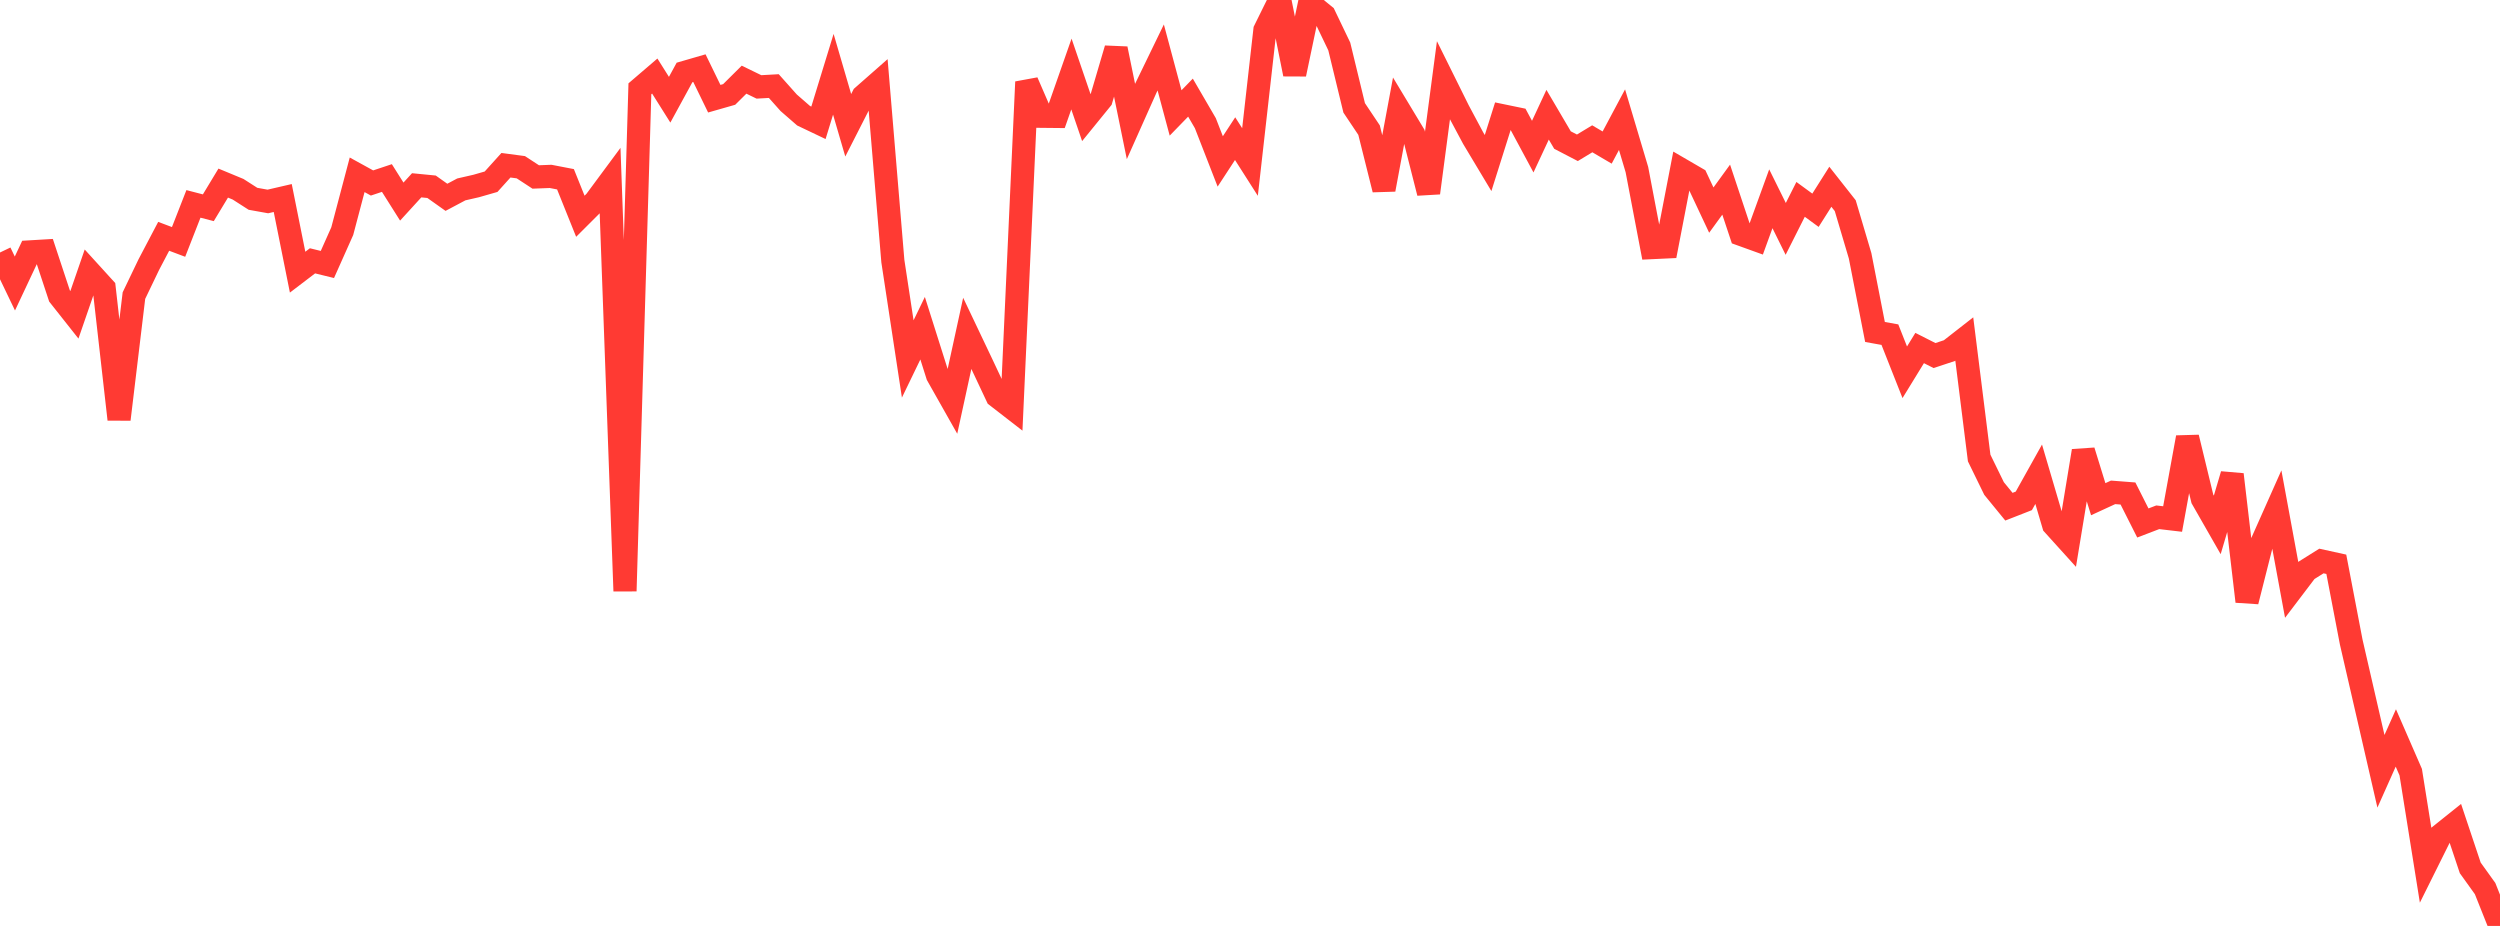 <?xml version="1.0" standalone="no"?>
<!DOCTYPE svg PUBLIC "-//W3C//DTD SVG 1.1//EN" "http://www.w3.org/Graphics/SVG/1.1/DTD/svg11.dtd">

<svg width="135" height="50" viewBox="0 0 135 50" preserveAspectRatio="none" 
  xmlns="http://www.w3.org/2000/svg"
  xmlns:xlink="http://www.w3.org/1999/xlink">


<polyline points="0.0, 13.635 0.804, 15.31 1.607, 13.603 2.411, 13.555 3.214, 15.984 4.018, 17 4.821, 14.673 5.625, 15.557 6.429, 22.645 7.232, 15.963 8.036, 14.288 8.839, 12.761 9.643, 13.064 10.446, 11.01 11.25, 11.219 12.054, 9.887 12.857, 10.22 13.661, 10.735 14.464, 10.879 15.268, 10.693 16.071, 14.697 16.875, 14.084 17.679, 14.282 18.482, 12.482 19.286, 9.439 20.089, 9.881 20.893, 9.613 21.696, 10.886 22.5, 10.006 23.304, 10.085 24.107, 10.655 24.911, 10.228 25.714, 10.044 26.518, 9.813 27.321, 8.923 28.125, 9.03 28.929, 9.556 29.732, 9.525 30.536, 9.68 31.339, 11.678 32.143, 10.875 32.946, 9.791 33.75, 31.918 34.554, 4.795 35.357, 4.107 36.161, 5.385 36.964, 3.913 37.768, 3.68 38.571, 5.33 39.375, 5.1 40.179, 4.302 40.982, 4.693 41.786, 4.648 42.589, 5.549 43.393, 6.249 44.196, 6.632 45.0, 4.011 45.804, 6.765 46.607, 5.19 47.411, 4.483 48.214, 14.1 49.018, 19.384 49.821, 17.723 50.625, 20.265 51.429, 21.688 52.232, 18.001 53.036, 19.693 53.839, 21.4 54.643, 22.023 55.446, 4.425 56.25, 6.279 57.054, 6.287 57.857, 3.997 58.661, 6.35 59.464, 5.363 60.268, 2.632 61.071, 6.562 61.875, 4.761 62.679, 3.103 63.482, 6.099 64.286, 5.272 65.089, 6.652 65.893, 8.717 66.696, 7.487 67.5, 8.748 68.304, 1.628 69.107, 0.0 69.911, 4.004 70.714, 0.178 71.518, 0.834 72.321, 2.51 73.125, 5.824 73.929, 7.026 74.732, 10.235 75.536, 5.918 76.339, 7.251 77.143, 10.417 77.946, 4.339 78.75, 5.96 79.554, 7.465 80.357, 8.805 81.161, 6.256 81.964, 6.422 82.768, 7.918 83.571, 6.195 84.375, 7.563 85.179, 7.981 85.982, 7.495 86.786, 7.968 87.589, 6.462 88.393, 9.159 89.196, 13.371 90.0, 13.333 90.804, 9.168 91.607, 9.635 92.411, 11.346 93.214, 10.241 94.018, 12.657 94.821, 12.947 95.625, 10.734 96.429, 12.36 97.232, 10.766 98.036, 11.354 98.839, 10.085 99.643, 11.106 100.446, 13.814 101.25, 17.927 102.054, 18.071 102.857, 20.103 103.661, 18.793 104.464, 19.2 105.268, 18.933 106.071, 18.306 106.875, 24.733 107.679, 26.379 108.482, 27.362 109.286, 27.047 110.089, 25.609 110.893, 28.34 111.696, 29.228 112.5, 24.35 113.304, 26.957 114.107, 26.587 114.911, 26.649 115.714, 28.241 116.518, 27.933 117.321, 28.027 118.125, 23.621 118.929, 26.94 119.732, 28.344 120.536, 25.624 121.339, 32.477 122.143, 29.302 122.946, 27.497 123.75, 31.856 124.554, 30.797 125.357, 30.294 126.161, 30.471 126.964, 34.662 127.768, 38.157 128.571, 41.65 129.375, 39.849 130.179, 41.696 130.982, 46.719 131.786, 45.102 132.589, 44.46 133.393, 46.865 134.196, 47.984 135.0, 50.0" fill="none" stroke="#ff3a33" stroke-width="1.25"/>

</svg>